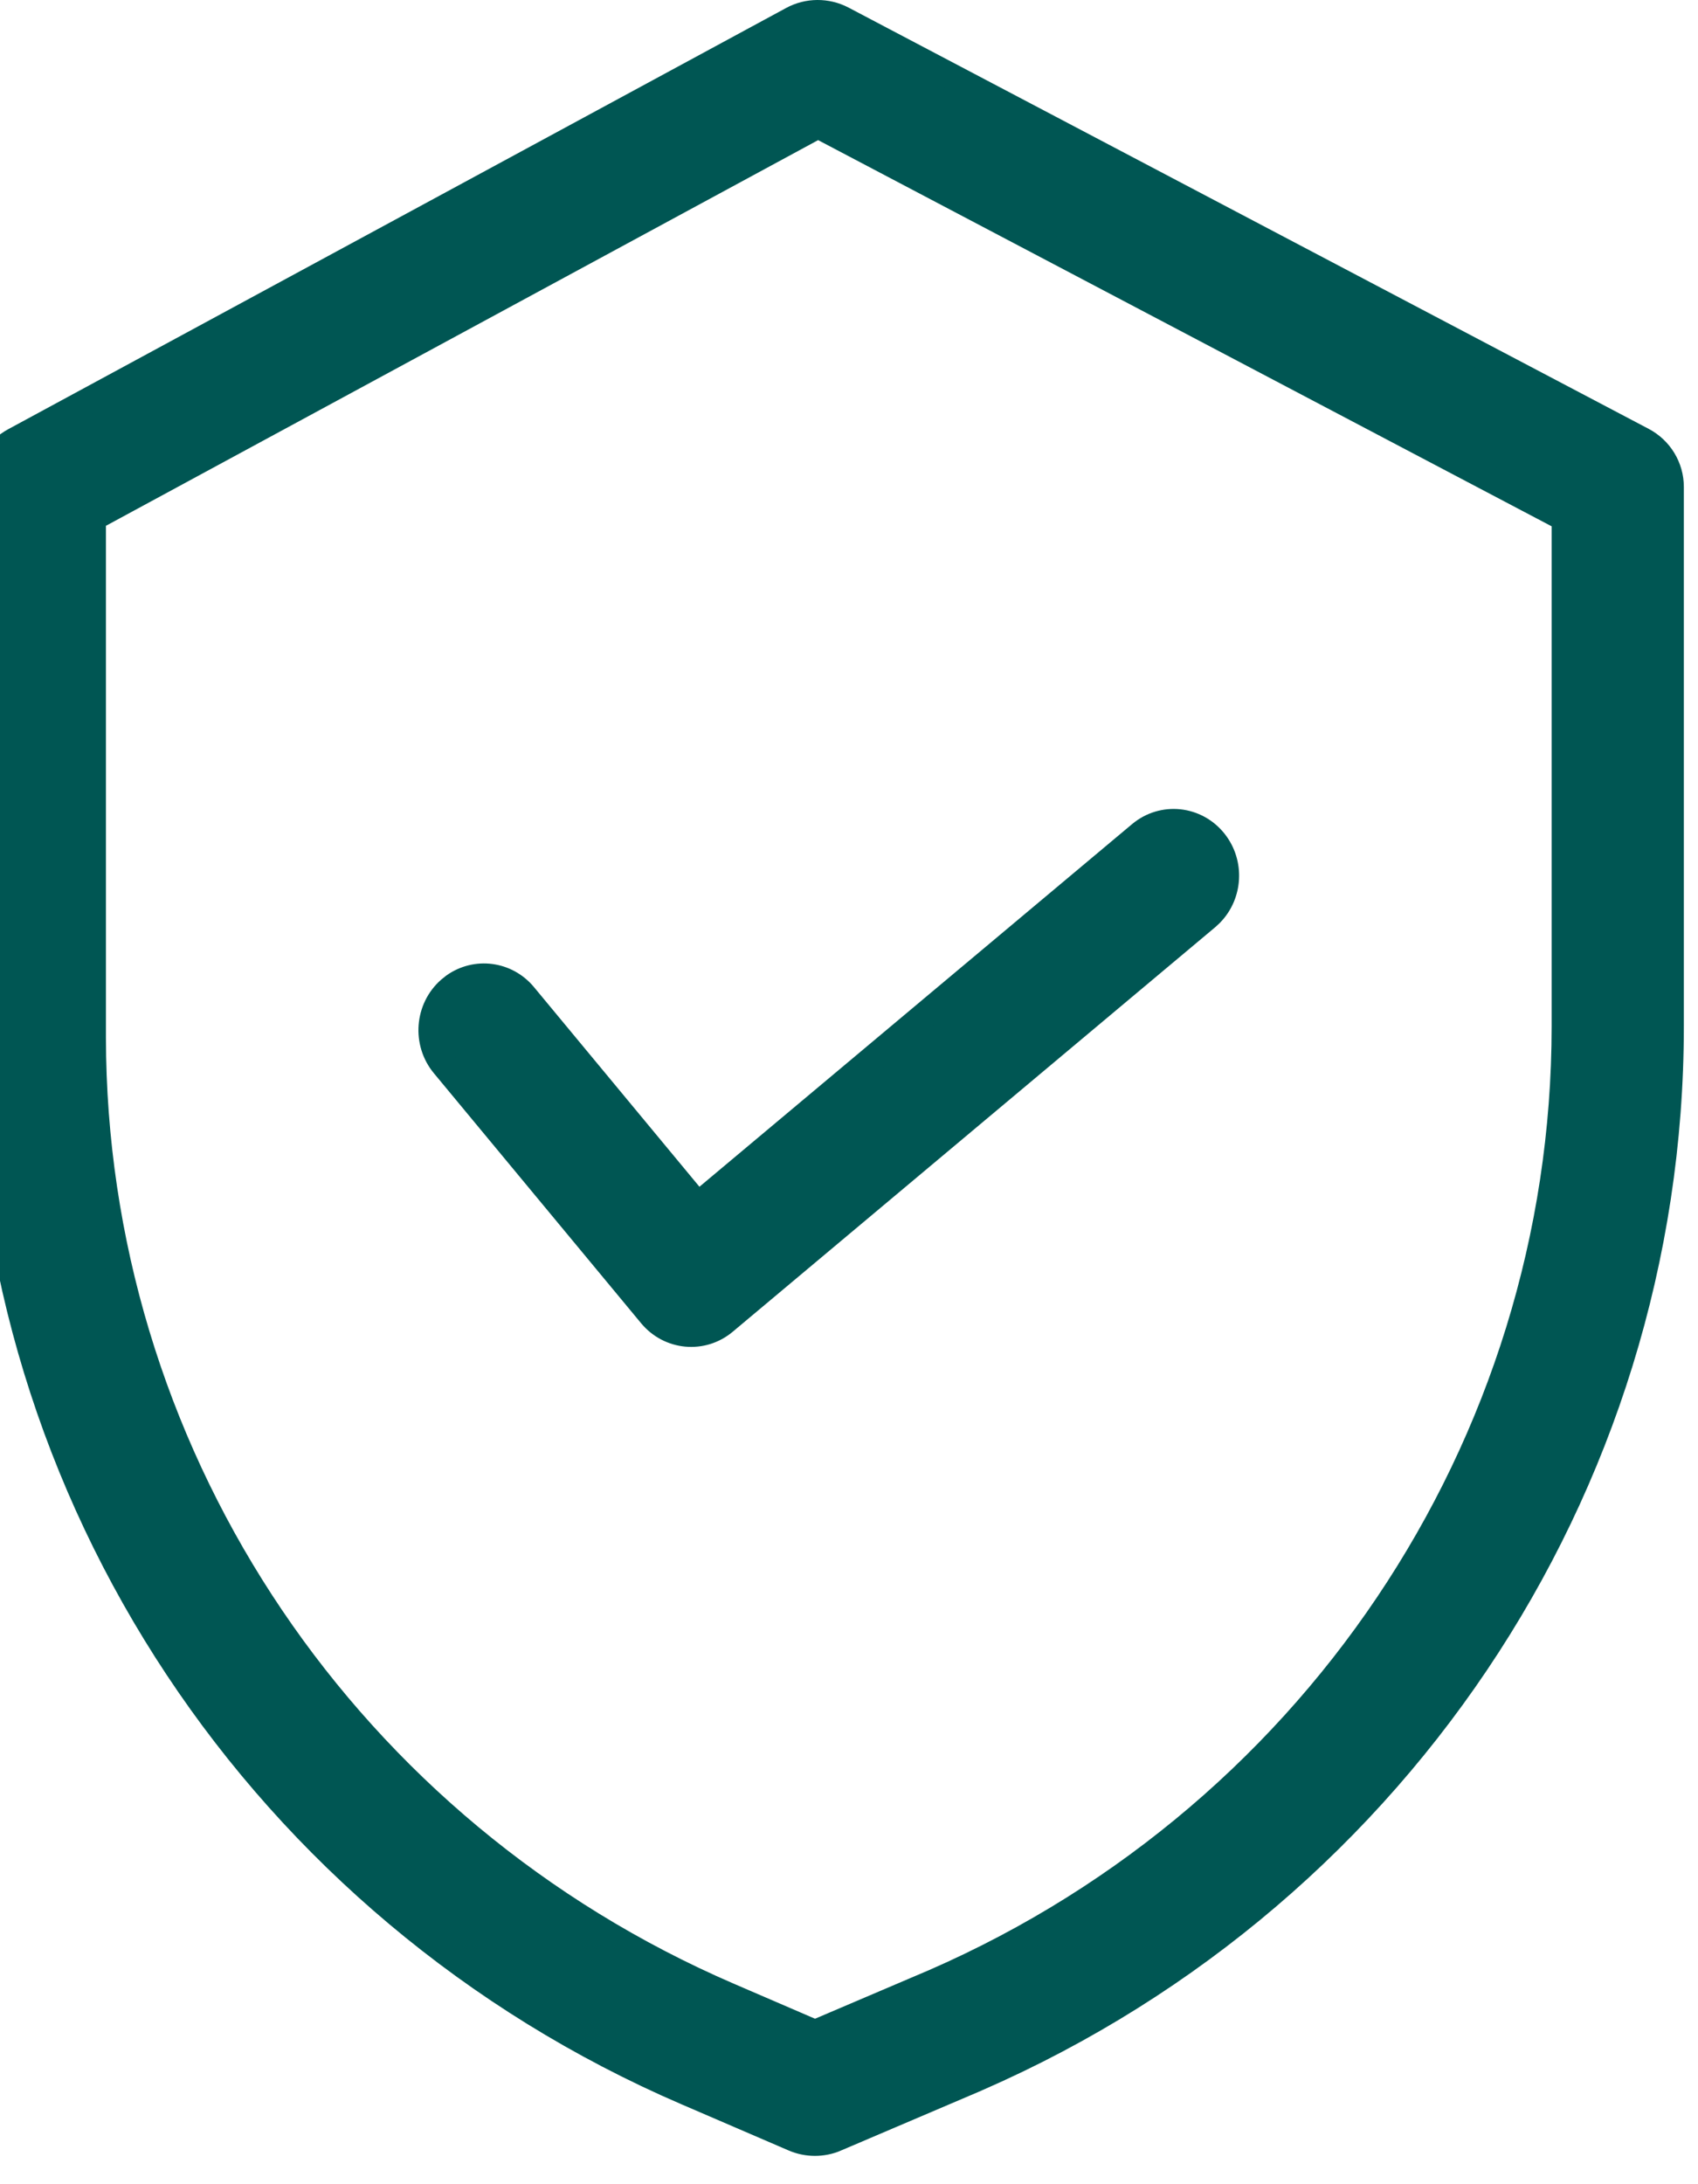 <svg xmlns="http://www.w3.org/2000/svg" width="42" height="54" viewBox="0 0 42 54" fill="none"><path d="M19.598 0.484C19.984 0.274 20.451 0.272 20.841 0.477L40.63 10.891C41.056 11.116 41.325 11.556 41.325 12.038V25.371C41.324 36.822 34.369 47.151 23.685 51.584L23.686 51.585L20.676 52.868L20.677 52.869C20.345 53.011 19.967 53.01 19.636 52.868L16.966 51.718H16.965C6.473 47.188 -0.314 36.955 -0.325 25.641V12.038C-0.325 11.561 -0.063 11.125 0.356 10.898L19.598 0.484ZM2.295 12.806V25.64L2.3 26.122C2.499 36.208 8.621 45.282 18.011 49.337L20.159 50.263L22.641 49.205H22.643L22.652 49.2L22.662 49.196C32.381 45.167 38.703 35.776 38.705 25.371V12.816L20.234 3.096L2.295 12.806Z" fill="#005653" stroke="#005653" stroke-width="0.65"></path><path d="M28.209 20.625C28.767 20.157 29.587 20.247 30.037 20.817C30.455 21.346 30.41 22.108 29.948 22.582L29.851 22.673L17.916 32.675C17.368 33.135 16.563 33.056 16.107 32.506L10.982 26.326C10.523 25.772 10.585 24.94 11.126 24.465L11.231 24.381C11.774 23.995 12.524 24.088 12.959 24.613L17.259 29.799L28.209 20.625Z" fill="#005653" stroke="#005653" stroke-width="0.65"></path></svg>